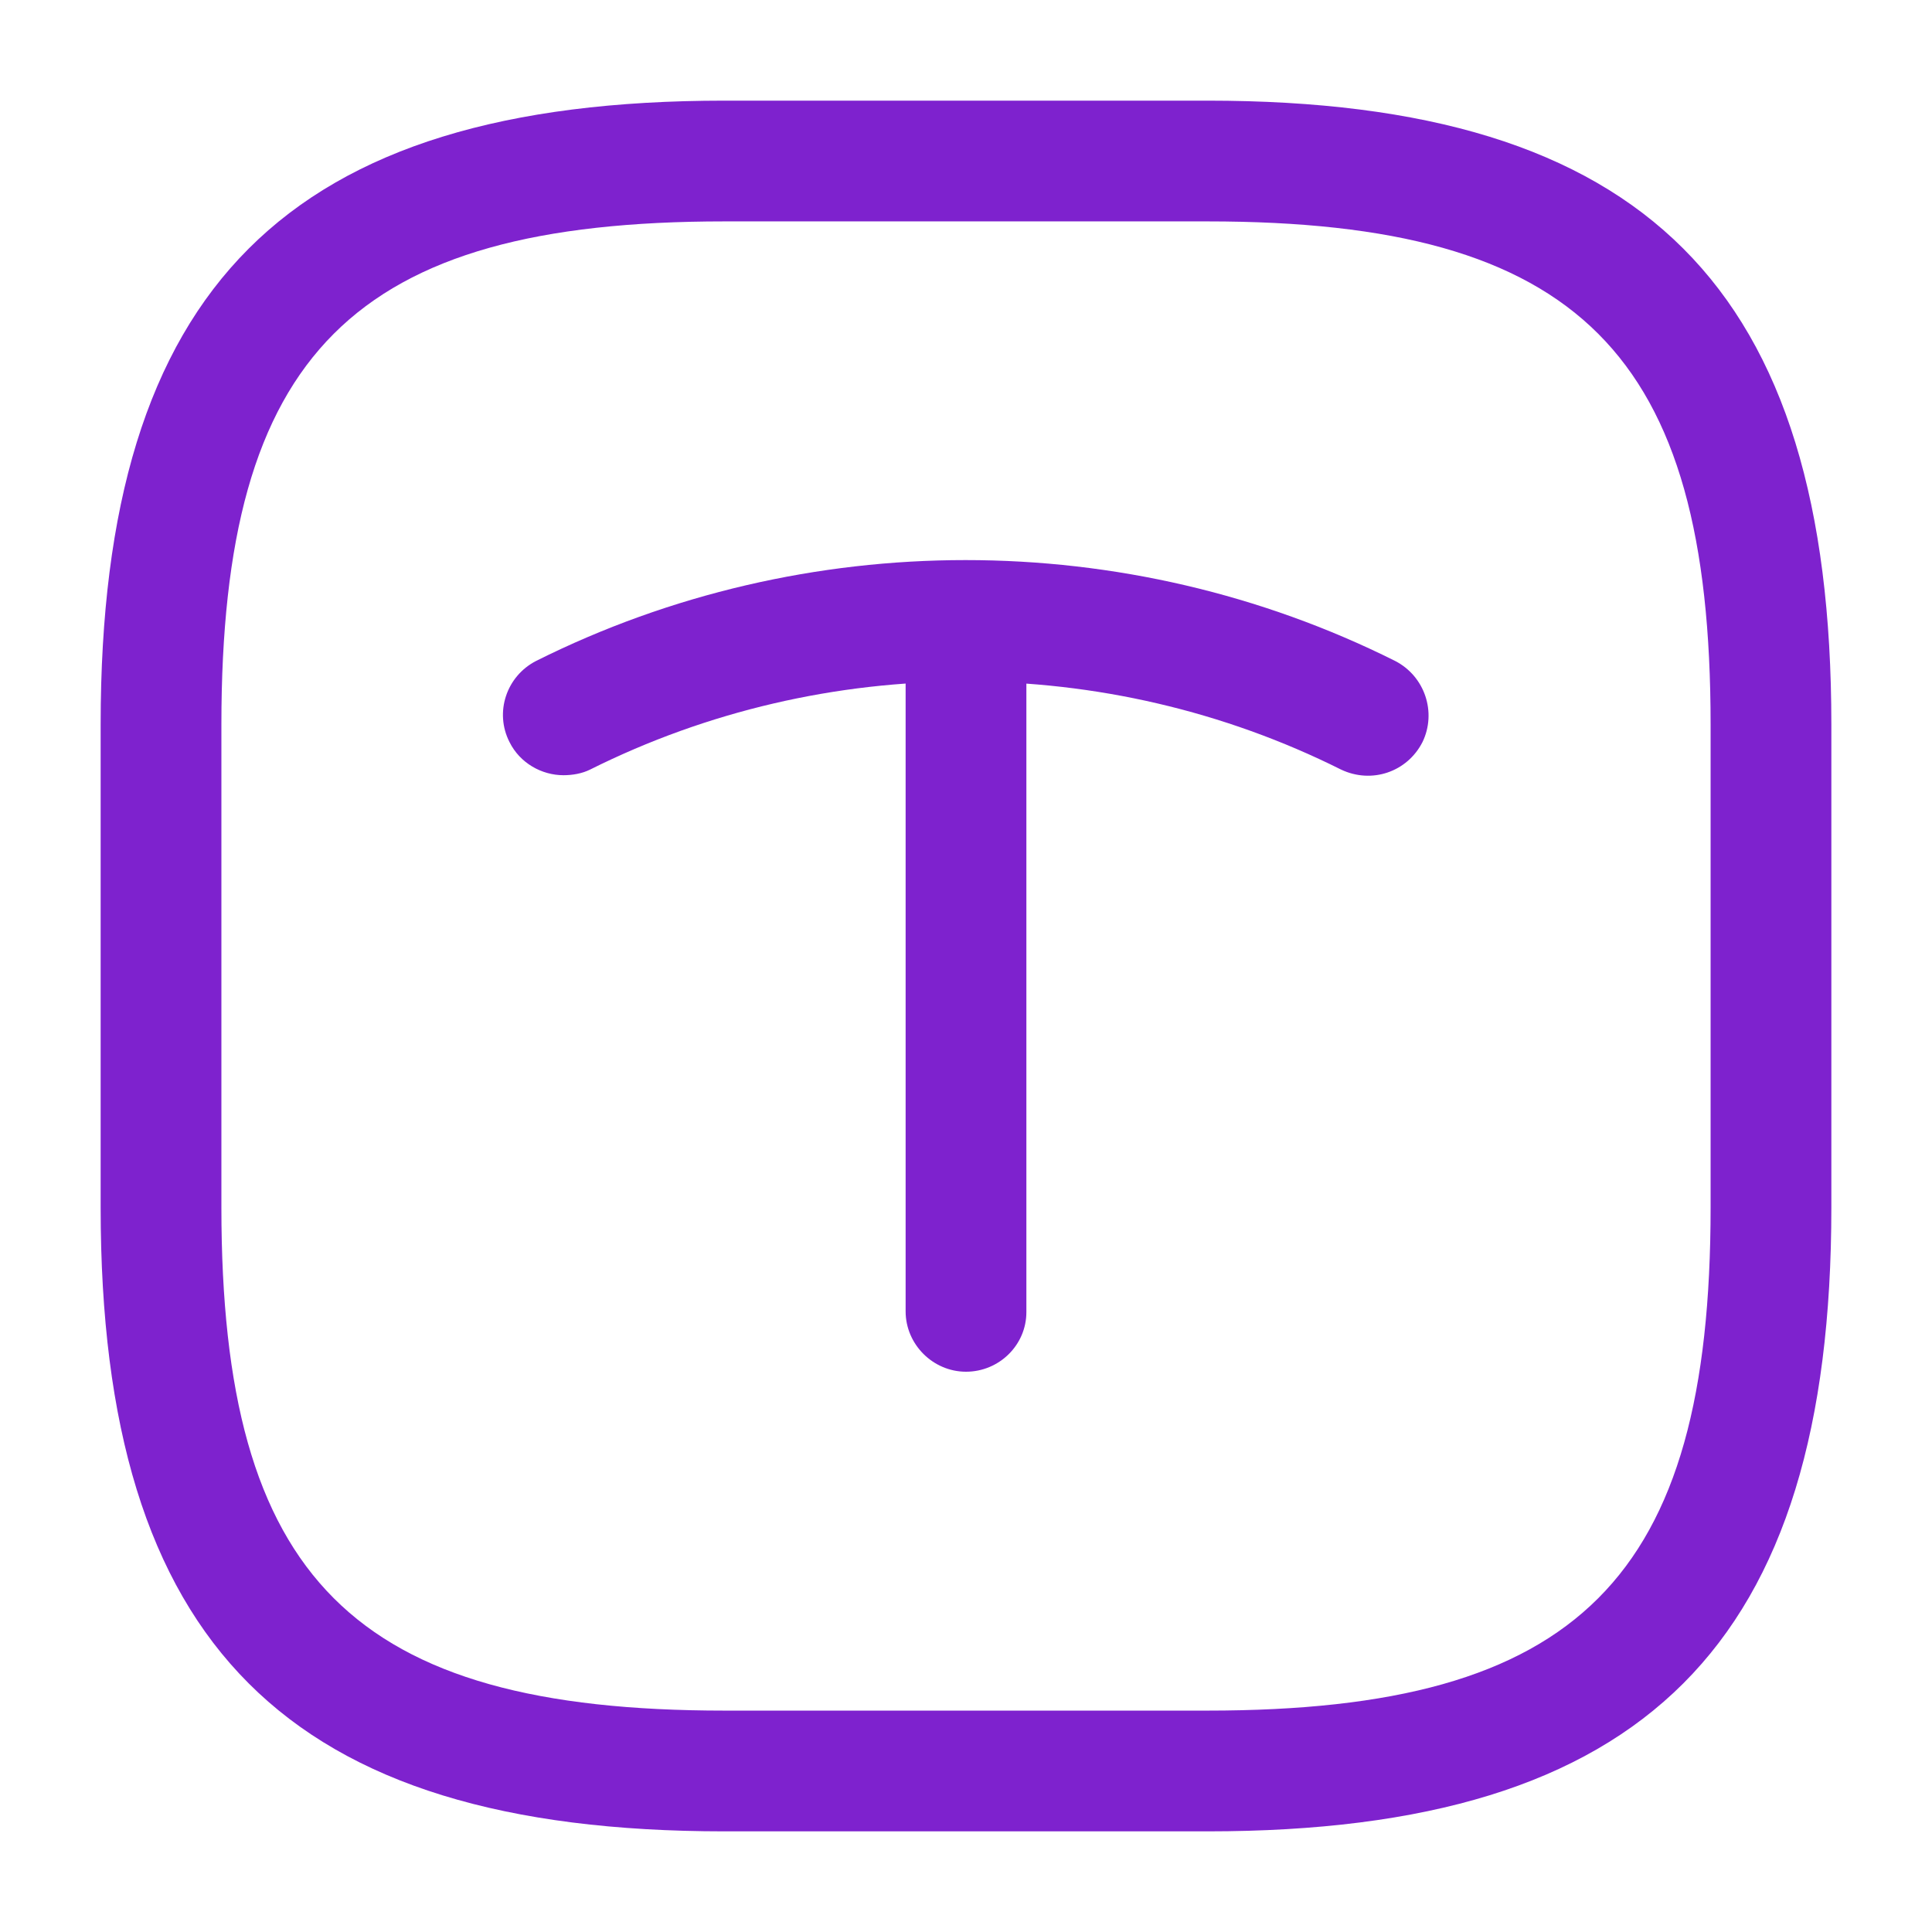 <svg xmlns="http://www.w3.org/2000/svg" width="32" height="32" viewBox="0 0 32 32" fill="none">
  <path d="M20 30.333H12C4.76 30.333 1.667 27.24 1.667 20V12C1.667 4.76 4.76 1.667 12 1.667H20C27.24 1.667 30.333 4.76 30.333 12V20C30.333 27.24 27.24 30.333 20 30.333ZM12 3.667C5.853 3.667 3.667 5.853 3.667 12V20C3.667 26.147 5.853 28.333 12 28.333H20C26.147 28.333 28.333 26.147 28.333 20V12C28.333 5.853 26.147 3.667 20 3.667H12Z" fill="#7E22CE"/>
  <path d="M9.333 12.84C8.973 12.84 8.613 12.64 8.44 12.293C8.187 11.8 8.387 11.2 8.88 10.947C13.333 8.72 18.653 8.72 23.107 10.947C23.6 11.2 23.8 11.8 23.56 12.293C23.307 12.787 22.72 12.987 22.213 12.747C18.32 10.8 13.667 10.8 9.773 12.747C9.64 12.813 9.48 12.84 9.333 12.84Z" fill="#7E22CE"/>
  <path d="M16 22.72C15.453 22.72 15 22.267 15 21.72V10.573C15 10.027 15.453 9.573 16 9.573C16.547 9.573 17 10.027 17 10.573V21.733C17 22.28 16.547 22.72 16 22.72Z" fill="#7E22CE"/>
</svg>